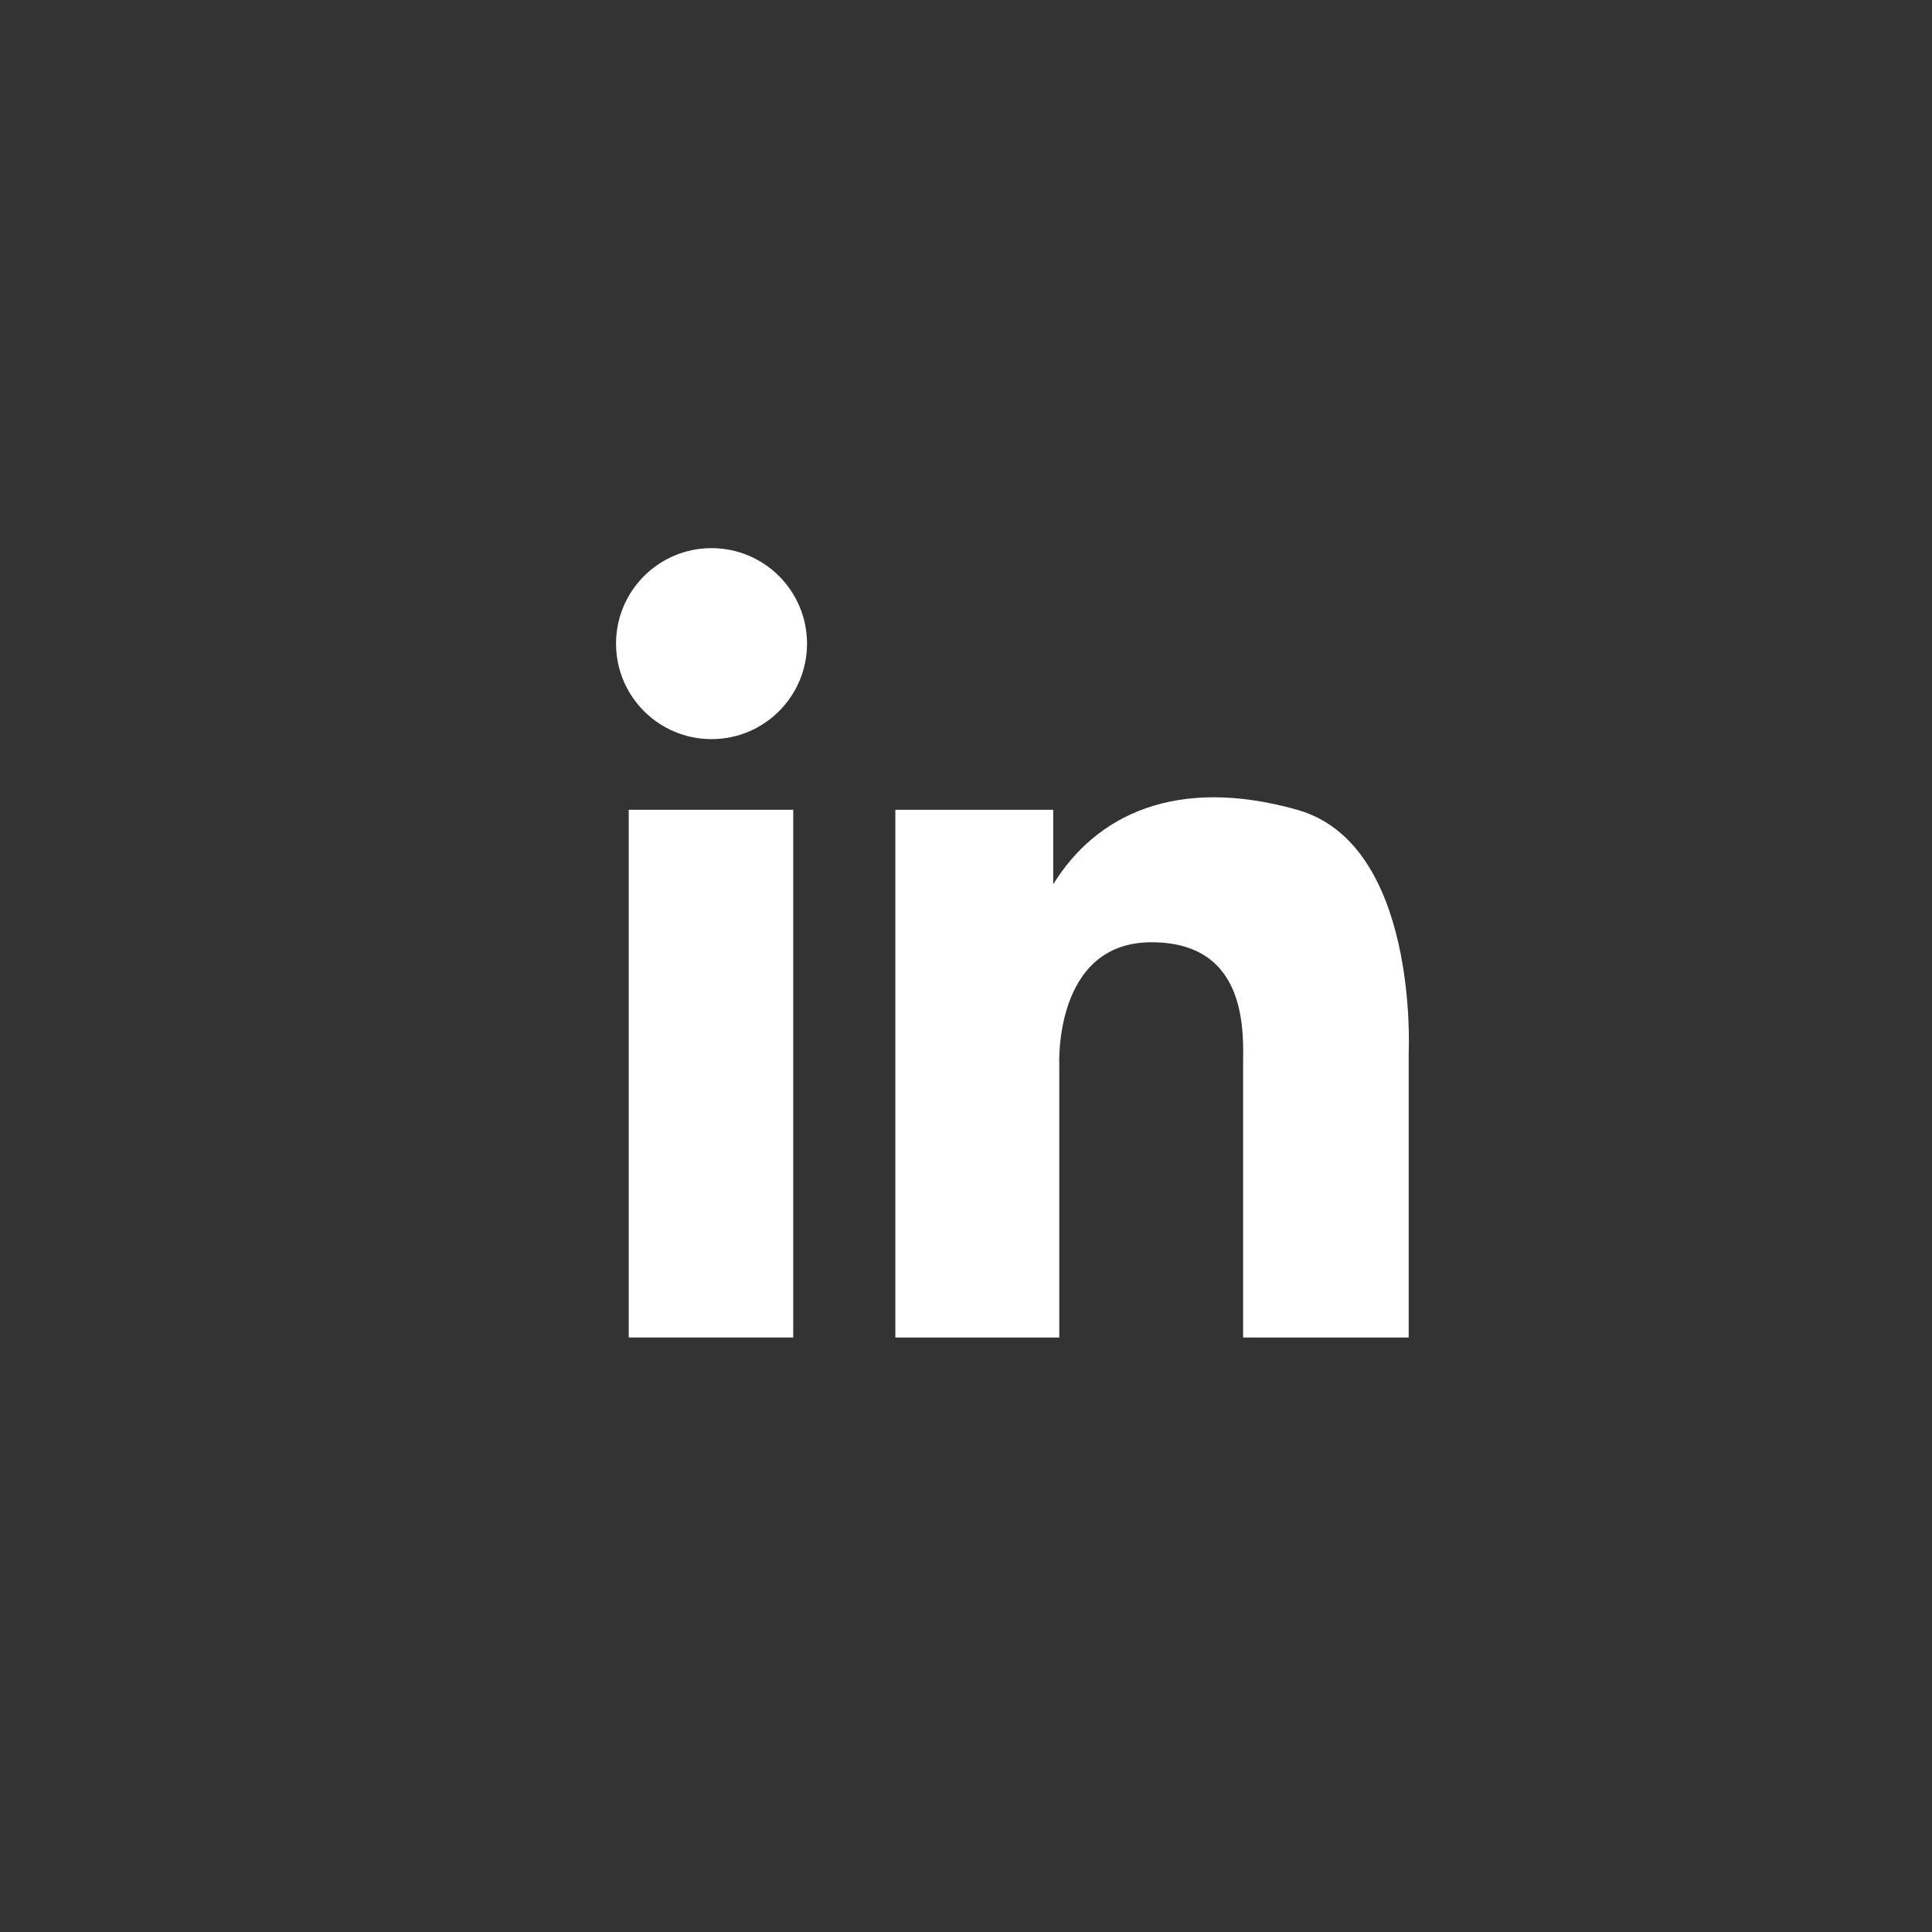 <?xml version="1.0" encoding="UTF-8"?>
<svg xmlns="http://www.w3.org/2000/svg" id="Layer_1" data-name="Layer 1" width="35" height="35" viewBox="0 0 35 35">
  <rect x="0" y="0" width="35" height="35" fill="#333333" stroke="none"/>
  <defs>
    <style>
      .cls-1 {
        fill: #fff;
      }
    </style>
  </defs>
  <circle id="Ellipse_4" data-name="Ellipse 4" class="cls-1" cx="12.89" cy="11.66" r="1.73"></circle>
  <rect id="Rectangle_4852" data-name="Rectangle 4852" class="cls-1" x="11.39" y="14.67" width="2.98" height="9.56"></rect>
  <path id="Path_10372" data-name="Path 10372" class="cls-1" d="M16.22,24.23h2.97v-4.93s-.11-2.23,1.67-2.23,1.66,1.69,1.66,2.24v4.92h3v-5.18s.18-3.76-2.02-4.38-3.65.1-4.42,1.35v-1.35h-2.86v9.56h0Z"></path>
</svg>

